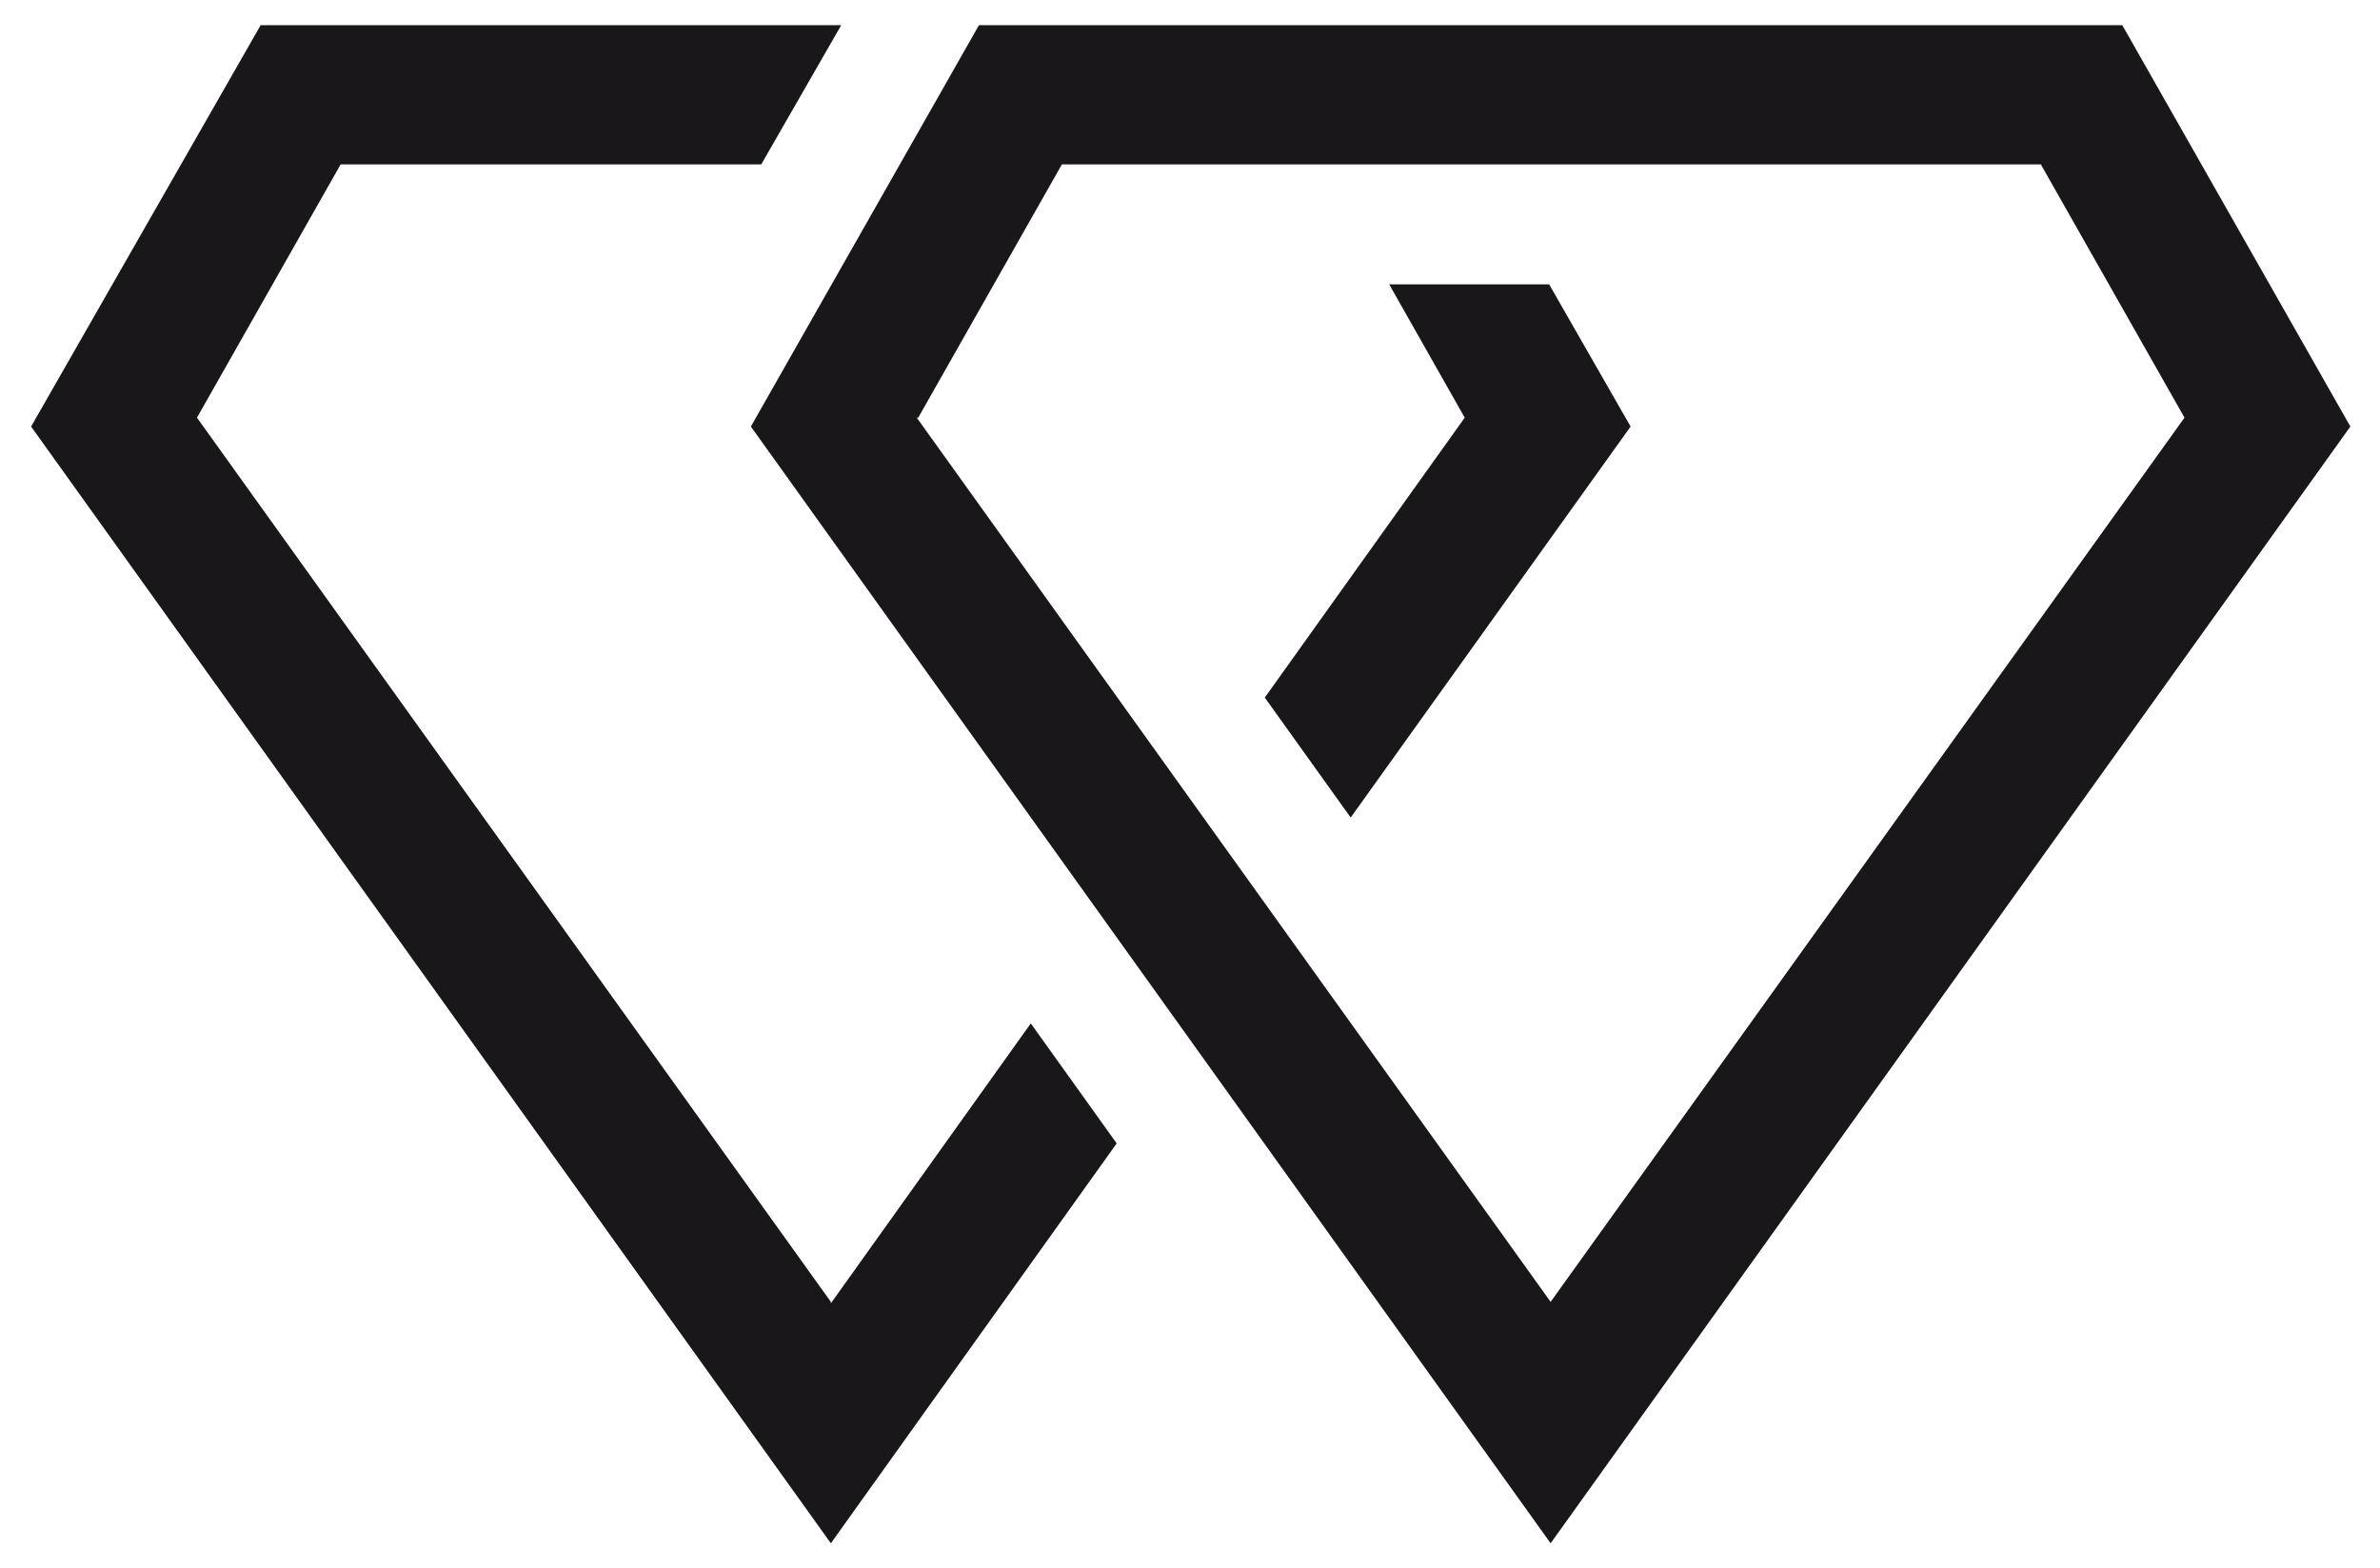 <svg xmlns="http://www.w3.org/2000/svg" id="Warstwa_1" viewBox="0 0 160.7 105.9"><defs><style> .st0 { fill: #1a171b; fill-rule: evenodd; } </style></defs><path class="st0" d="M104.6,19.2l5.5,9.6-18.9,26.4-5.8-8.1,13.5-18.9-5.1-9h10.9ZM56.1,88l13.5-18.9,5.8,8.1-19.3,27L2.1,28.8,17.6,1.7h39.2l-5.4,9.4h-28.4l-9.7,17.1,42.8,59.7Z"></path><path class="st0" d="M66.1,1.7l-15.4,27.1,54,75.4,54-75.4-15.4-27.1h-77.1ZM61.9,28.2l42.8,59.7,42.8-59.7-9.7-17.1h-66.1l-9.7,17.1Z"></path></svg>
